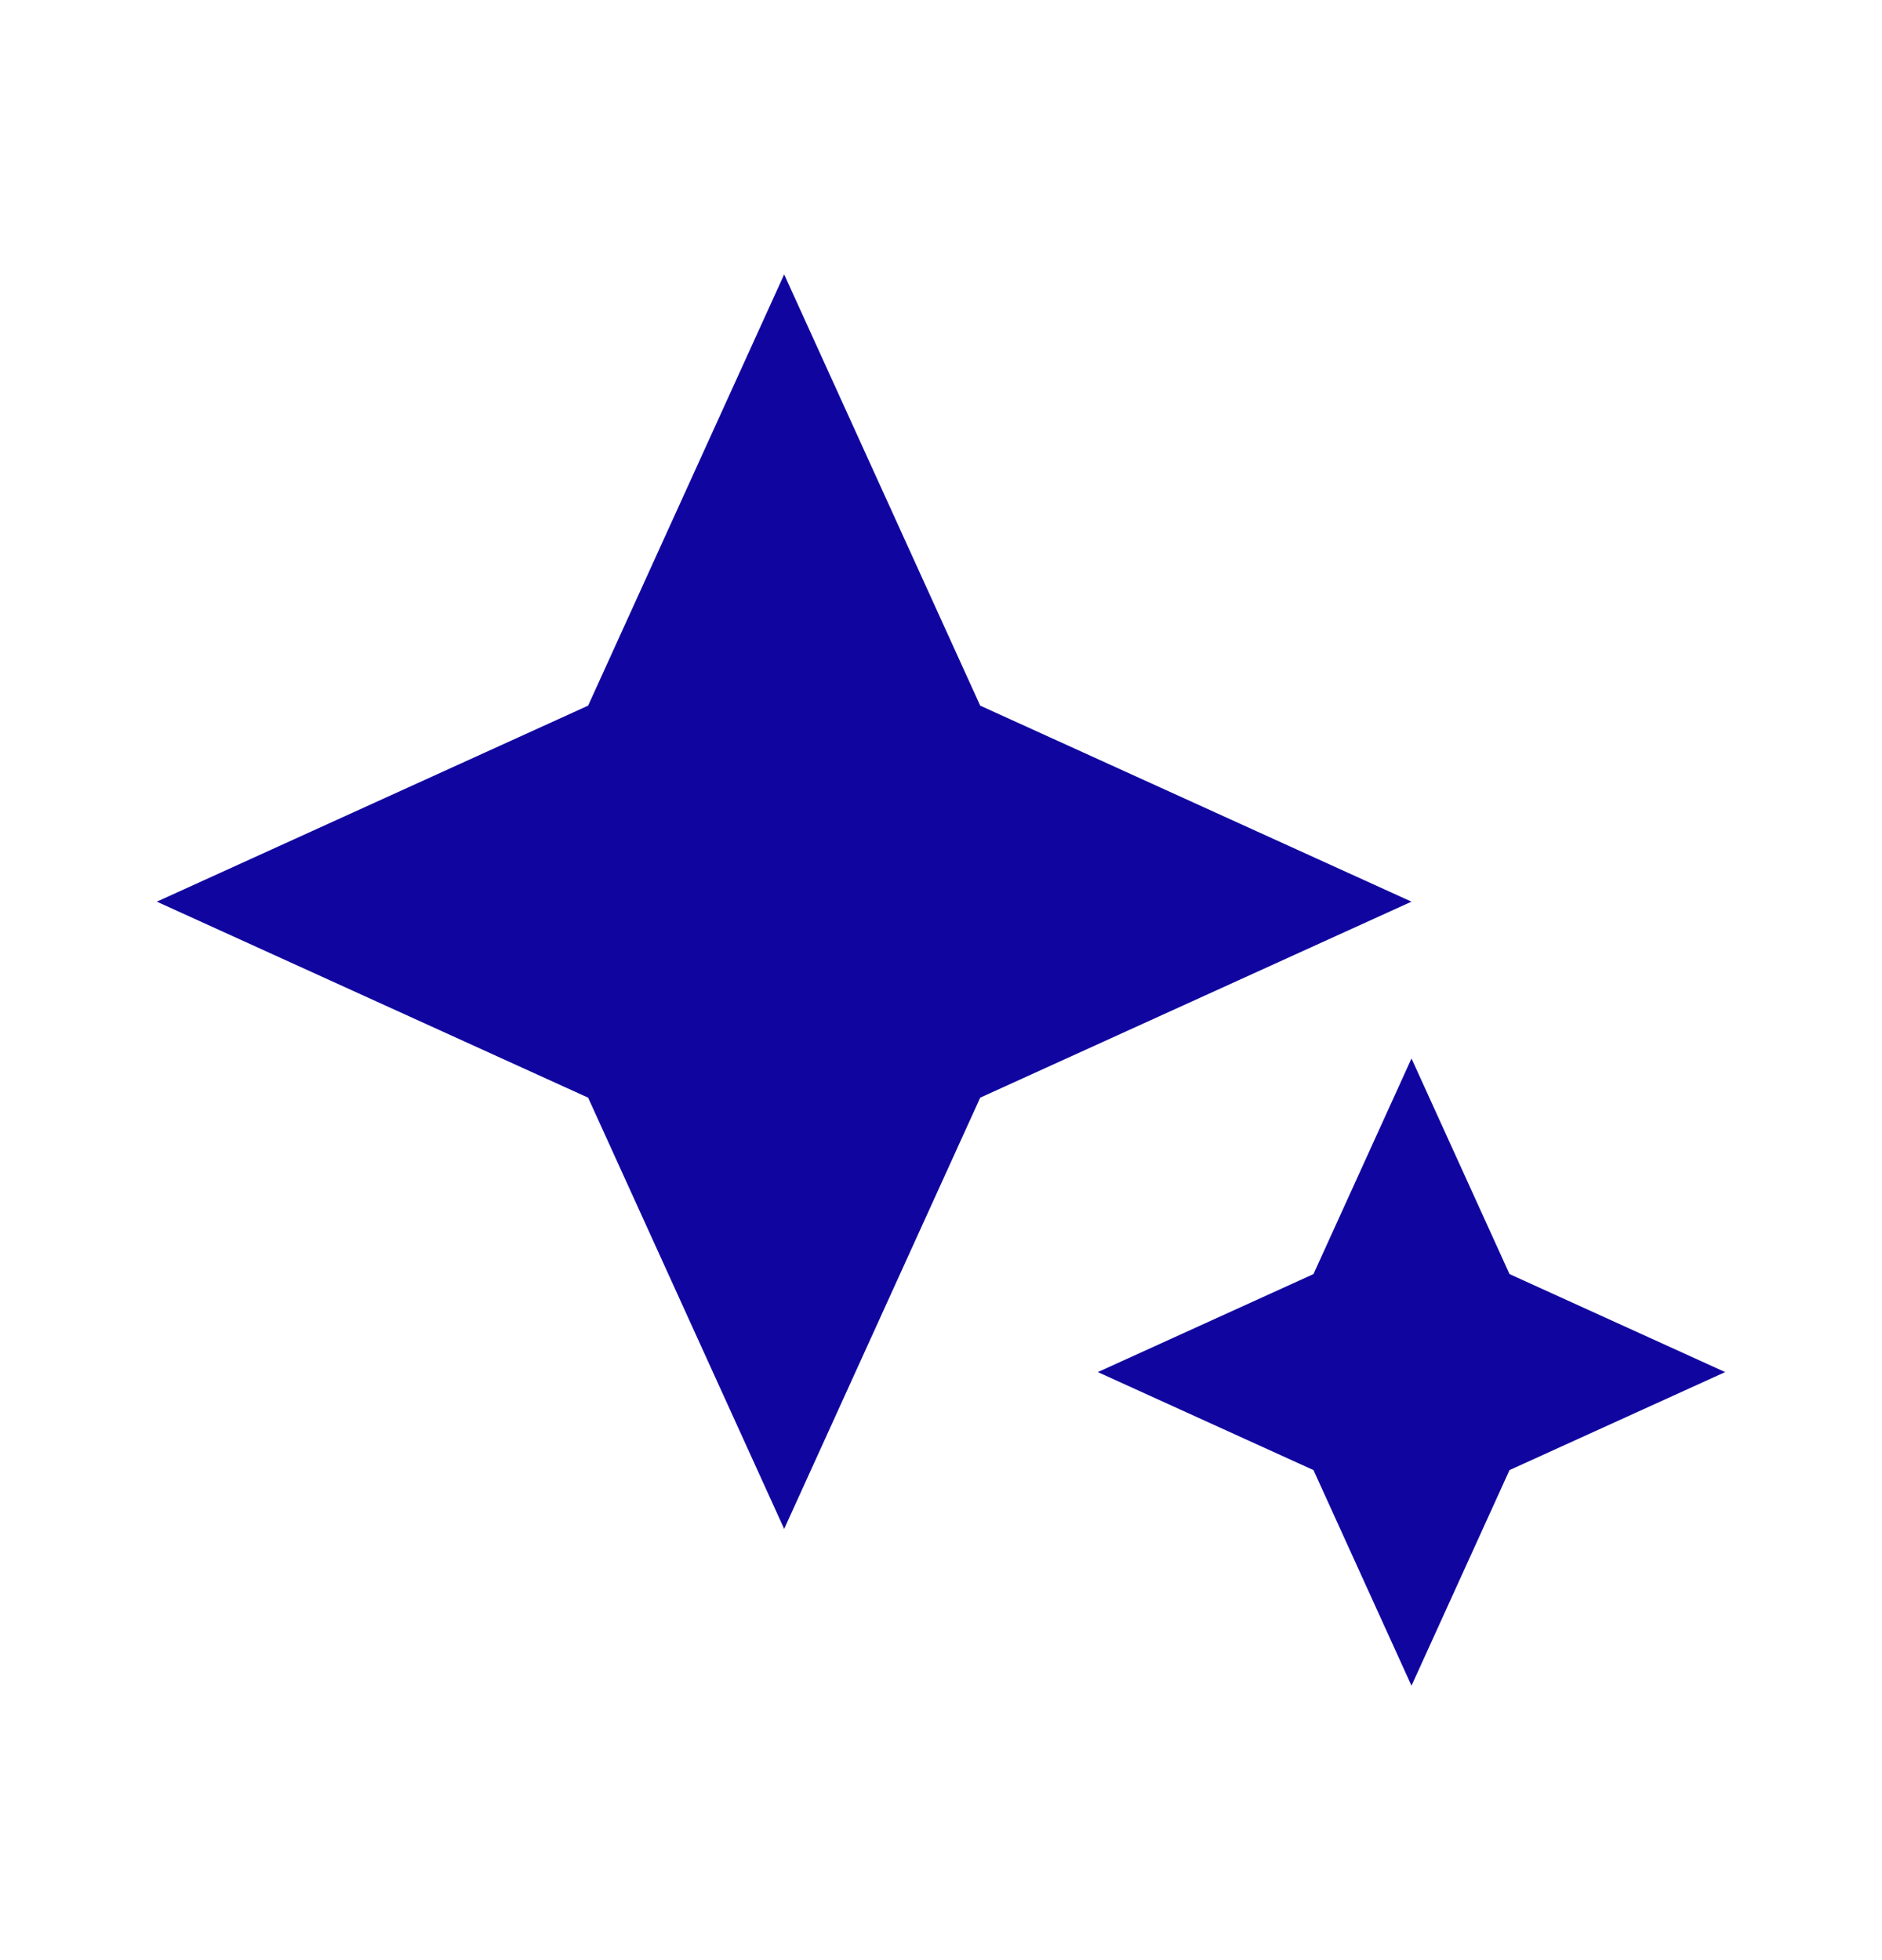 <svg width="24" height="25" viewBox="0 0 24 25" fill="none" xmlns="http://www.w3.org/2000/svg">
<mask id="mask0_25_137" style="mask-type:alpha" maskUnits="userSpaceOnUse" x="0" y="0" width="24" height="25">
<rect y="0.5" width="24" height="24" fill="#D9D9D9"/>
</mask>
<g mask="url(#mask0_25_137)">
<path d="M10 19.5L7.5 14L2 11.5L7.5 9L10 3.5L12.5 9L18 11.5L12.5 14L10 19.5ZM18 21.5L16.75 18.75L14 17.5L16.75 16.25L18 13.5L19.25 16.25L22 17.5L19.25 18.75L18 21.5Z" fill="#10069F"/>
</g>
</svg>
